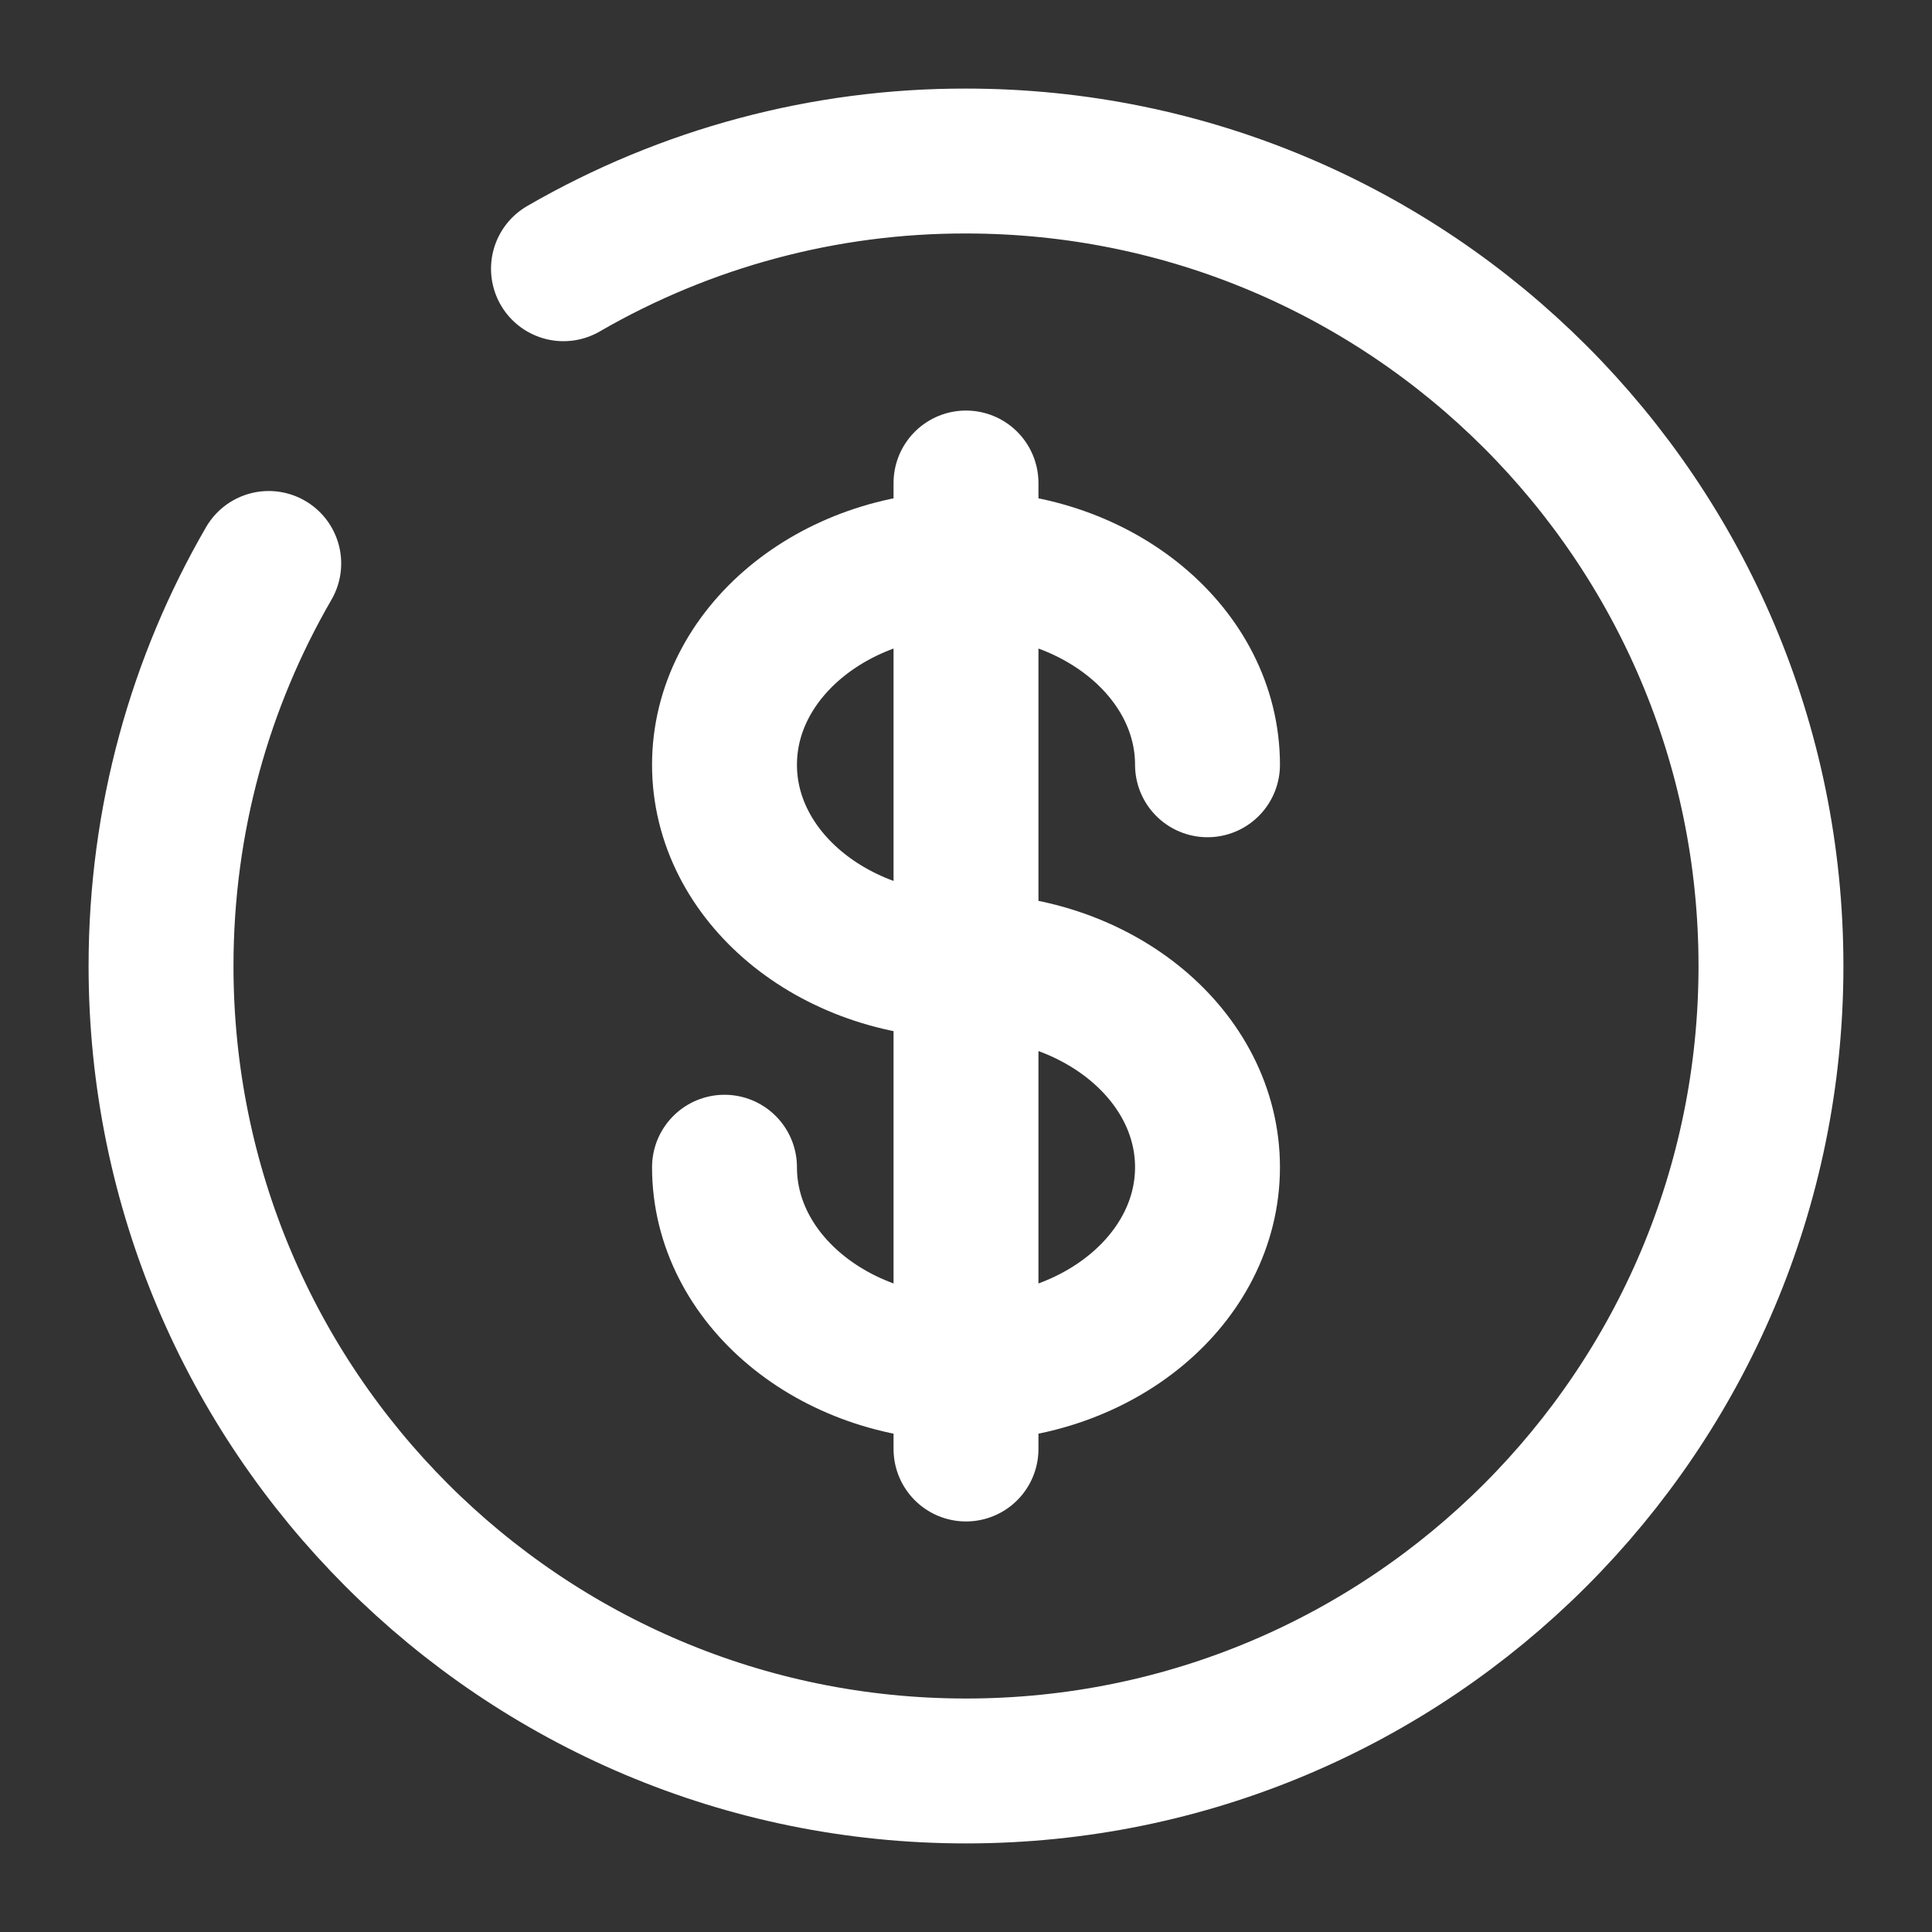 <svg width="20" height="20" viewBox="0 0 20 20" fill="none" xmlns="http://www.w3.org/2000/svg">
<rect x="0" y="0" width="20" height="20" fill="#333333" stroke="none"/>
<g clip-path="url(#clip0_10_70)">
<path d="M10 5V15M12.5 7.917C12.5 6.767 11.381 5.833 10 5.833C8.619 5.833 7.5 6.767 7.5 7.917C7.5 9.067 8.619 10 10 10C11.381 10 12.5 10.933 12.5 12.083C12.5 13.233 11.381 14.167 10 14.167C8.619 14.167 7.5 13.233 7.5 12.083" stroke="white" stroke-width="1.5" stroke-linecap="round"/>
<path d="M5.833 2.782C7.1 2.049 8.537 1.664 10 1.667C14.602 1.667 18.333 5.397 18.333 10C18.333 14.602 14.602 18.333 10 18.333C5.397 18.333 1.667 14.602 1.667 10C1.667 8.482 2.072 7.058 2.782 5.833" stroke="white" stroke-width="1.5" stroke-linecap="round"/>
</g>
<defs>
<clipPath id="clip0_10_70">
<rect width="20" height="20" fill="white"/>
</clipPath>
</defs>
</svg>
